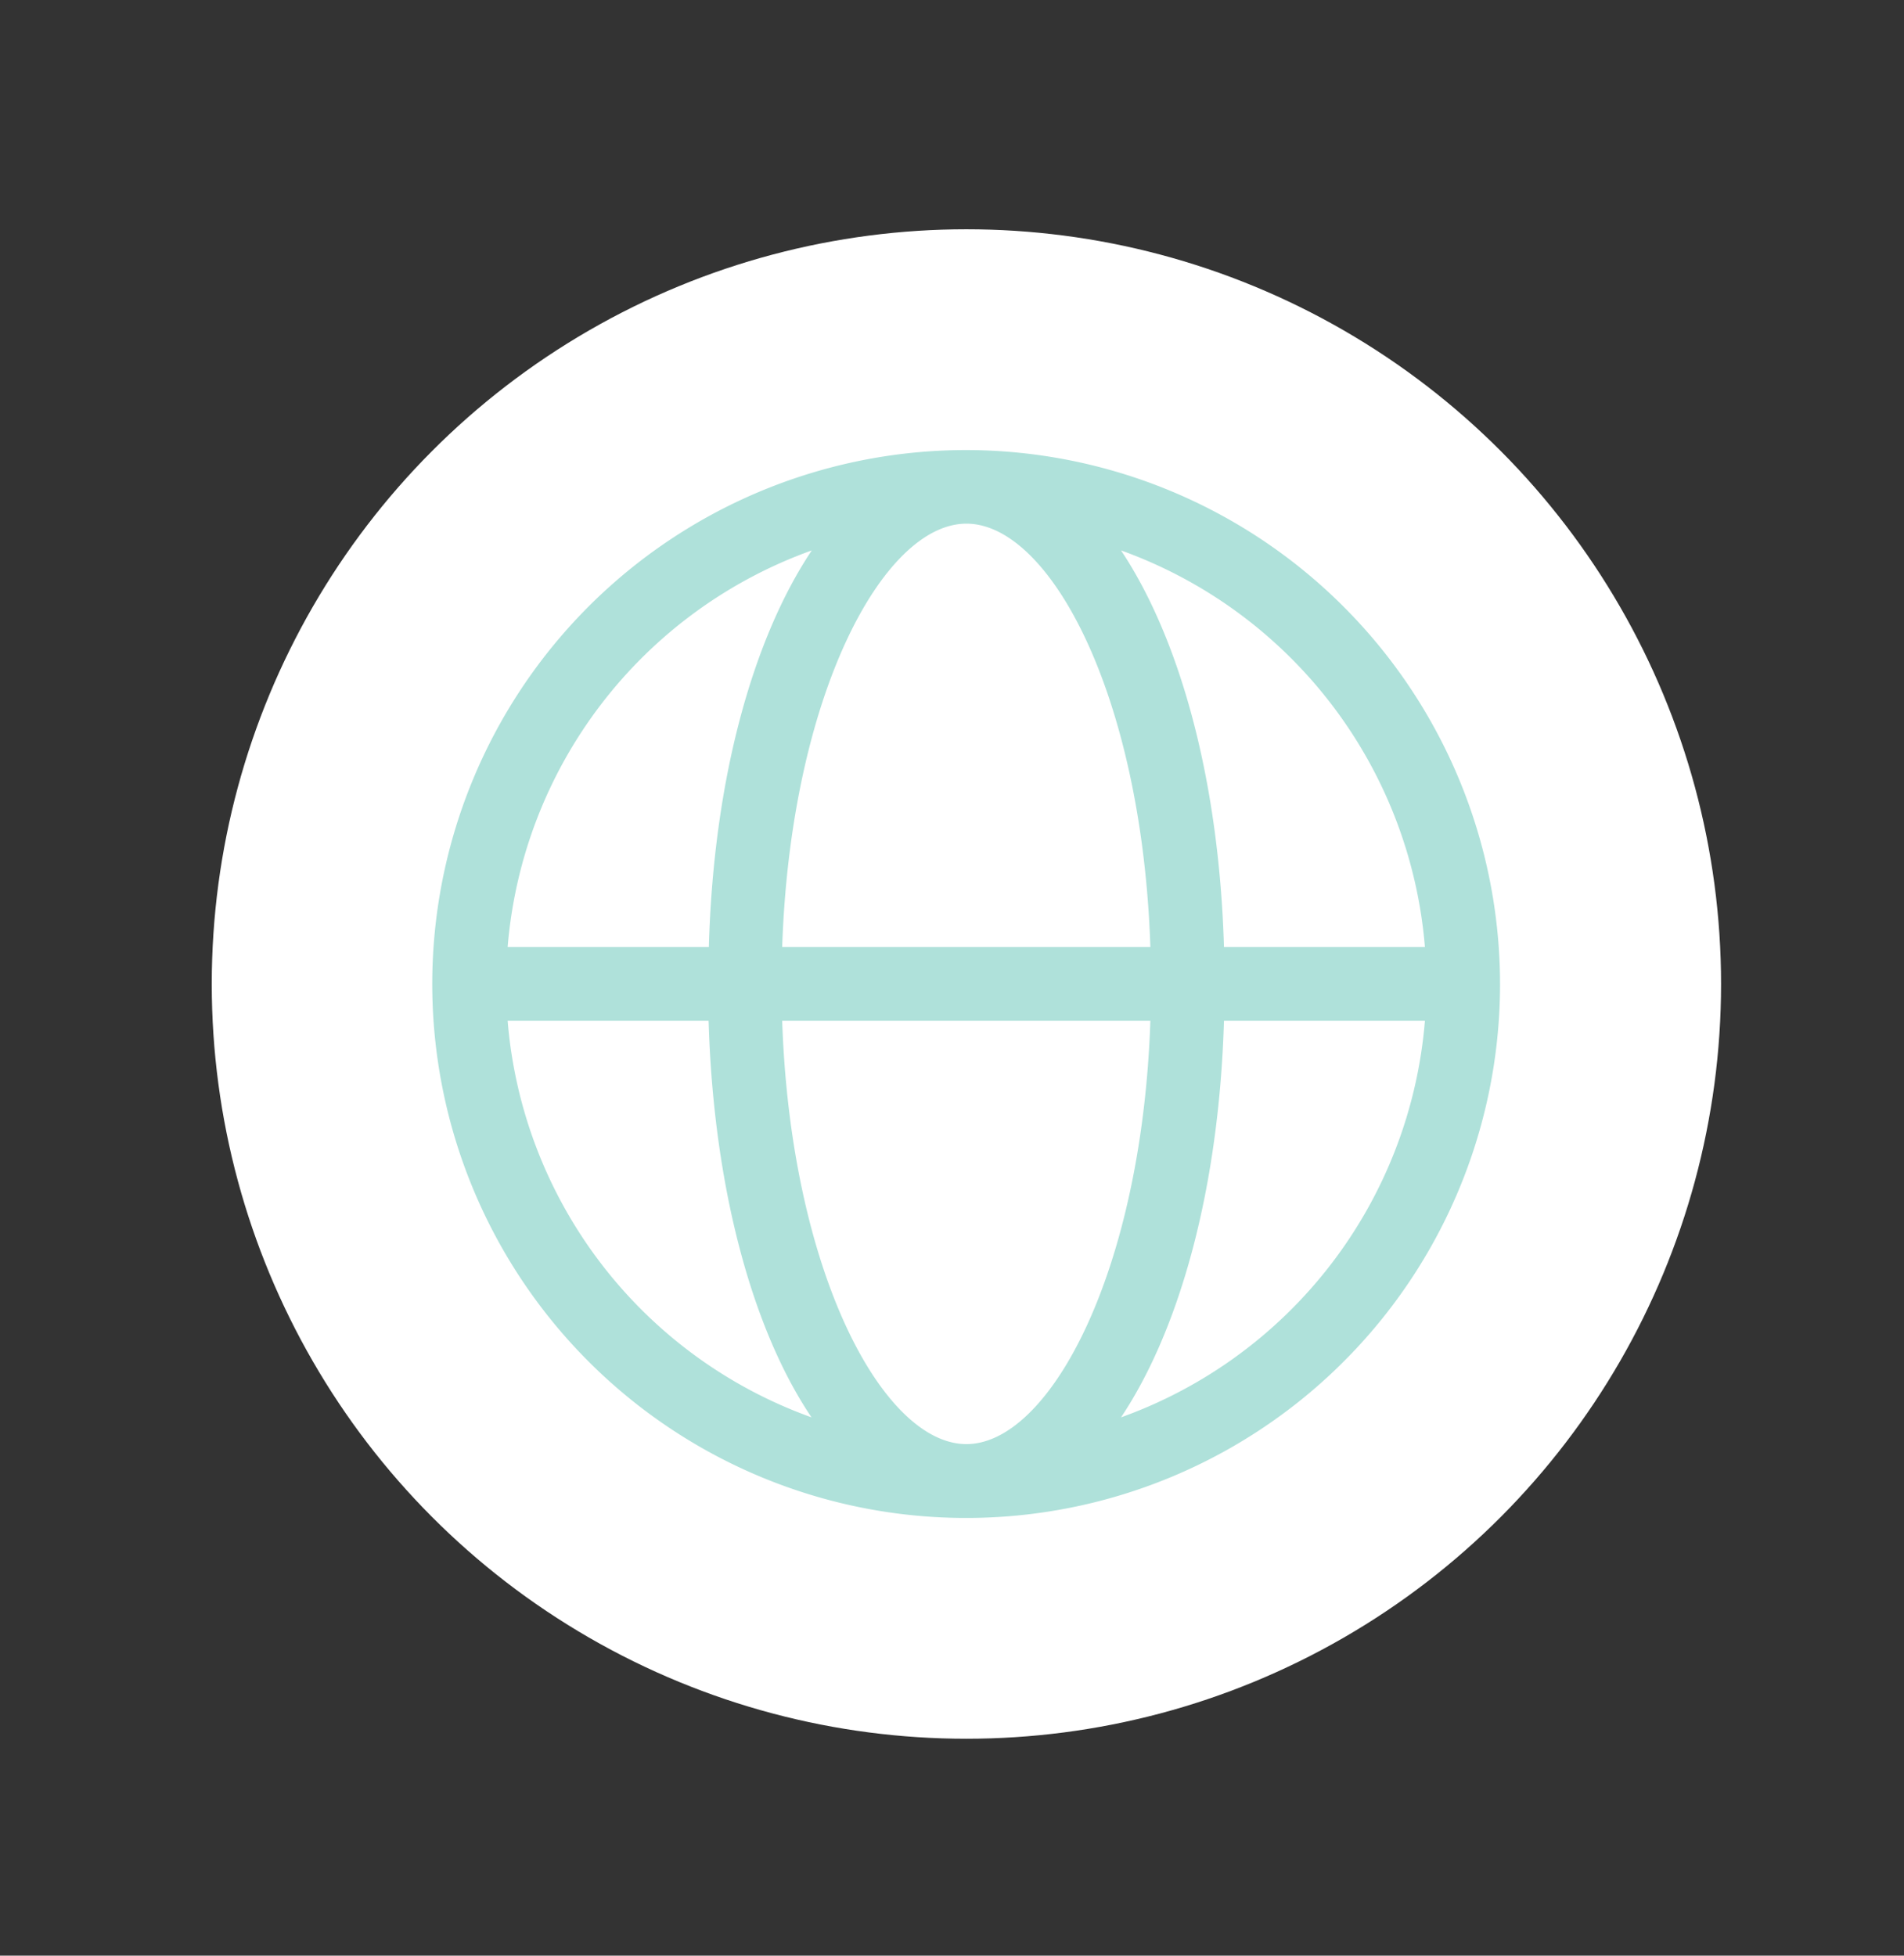 <?xml version="1.0" encoding="UTF-8"?> <svg xmlns="http://www.w3.org/2000/svg" id="Layer_1" data-name="Layer 1" viewBox="0 0 74 76"><rect x="0" y="0" width="74" height="76" fill="#333333" stroke="none"/> <defs> <style>.cls-1{fill:#fff;}.cls-2{fill:#afe1da;}</style> </defs> <circle class="cls-1" cx="37.56" cy="38.24" r="29.33"></circle> <path class="cls-2" d="M37.56,17.49A20.75,20.75,0,1,0,58.3,38.24,20.77,20.77,0,0,0,37.56,17.49ZM55.38,36.8H47.57c-.19-6.47-1.7-11.95-4-15.41A17.94,17.94,0,0,1,55.38,36.8ZM37.56,56.12c-3.24,0-6.83-6.69-7.16-16.45H44.71C44.38,49.43,40.79,56.12,37.56,56.12ZM30.4,36.8c.33-9.76,3.92-16.45,7.16-16.45S44.38,27,44.71,36.8Zm1.15-15.41c-2.31,3.46-3.82,8.94-4,15.41H19.73A17.93,17.93,0,0,1,31.55,21.39ZM19.73,39.67h7.81c.19,6.47,1.7,12,4,15.41A17.92,17.92,0,0,1,19.73,39.67ZM43.57,55.08c2.3-3.45,3.81-8.94,4-15.41h7.81A17.92,17.92,0,0,1,43.57,55.08Z"></path> </svg> 